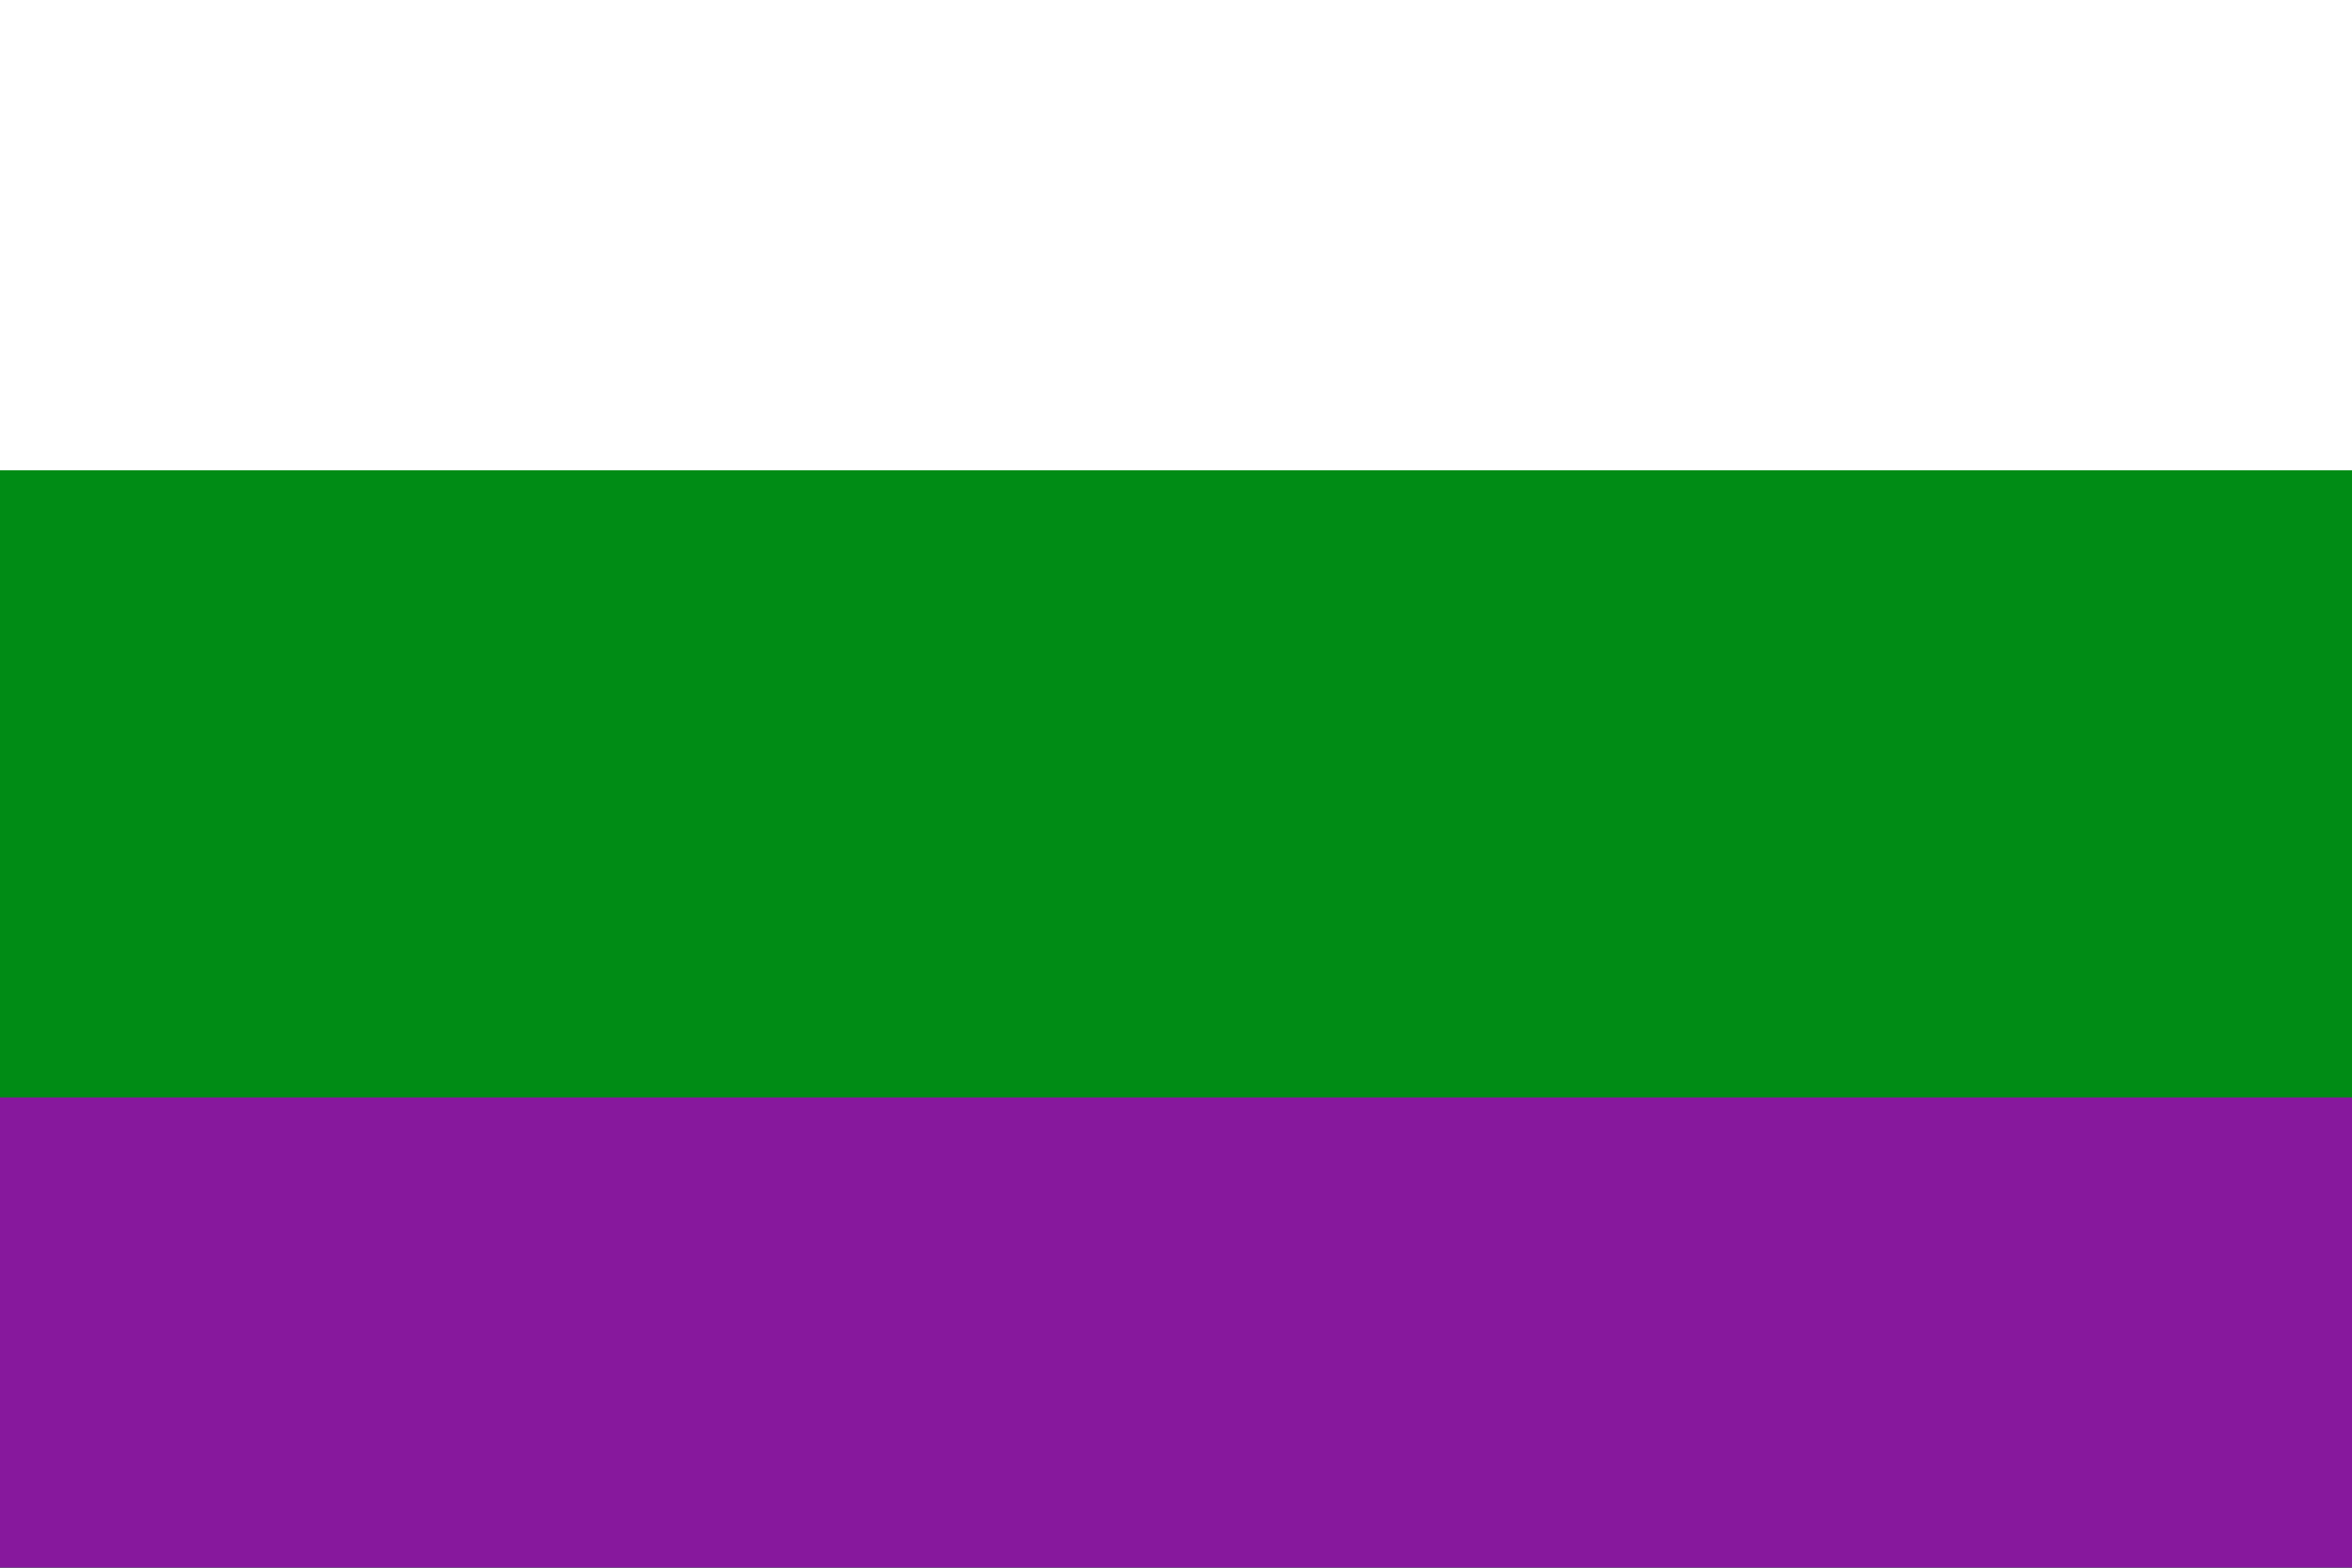 <svg width="150" height="100" xmlns="http://www.w3.org/2000/svg">
  <path style="fill:#fff;fill-opacity:1;stroke:none;stroke-width:.346" d="M0 552.362h150v100H0z" transform="translate(0 -552.362)"/>
  <path style="fill:#008c15;fill-opacity:1;stroke:none;stroke-width:.29" d="M0 582.362h150v70H0z" transform="translate(0 -552.362)"/>
  <path style="fill:#87189d;fill-opacity:1;stroke:none;stroke-width:.19" d="M0 622.362h150v30H0z" transform="translate(0 -552.362)"/>
</svg>
